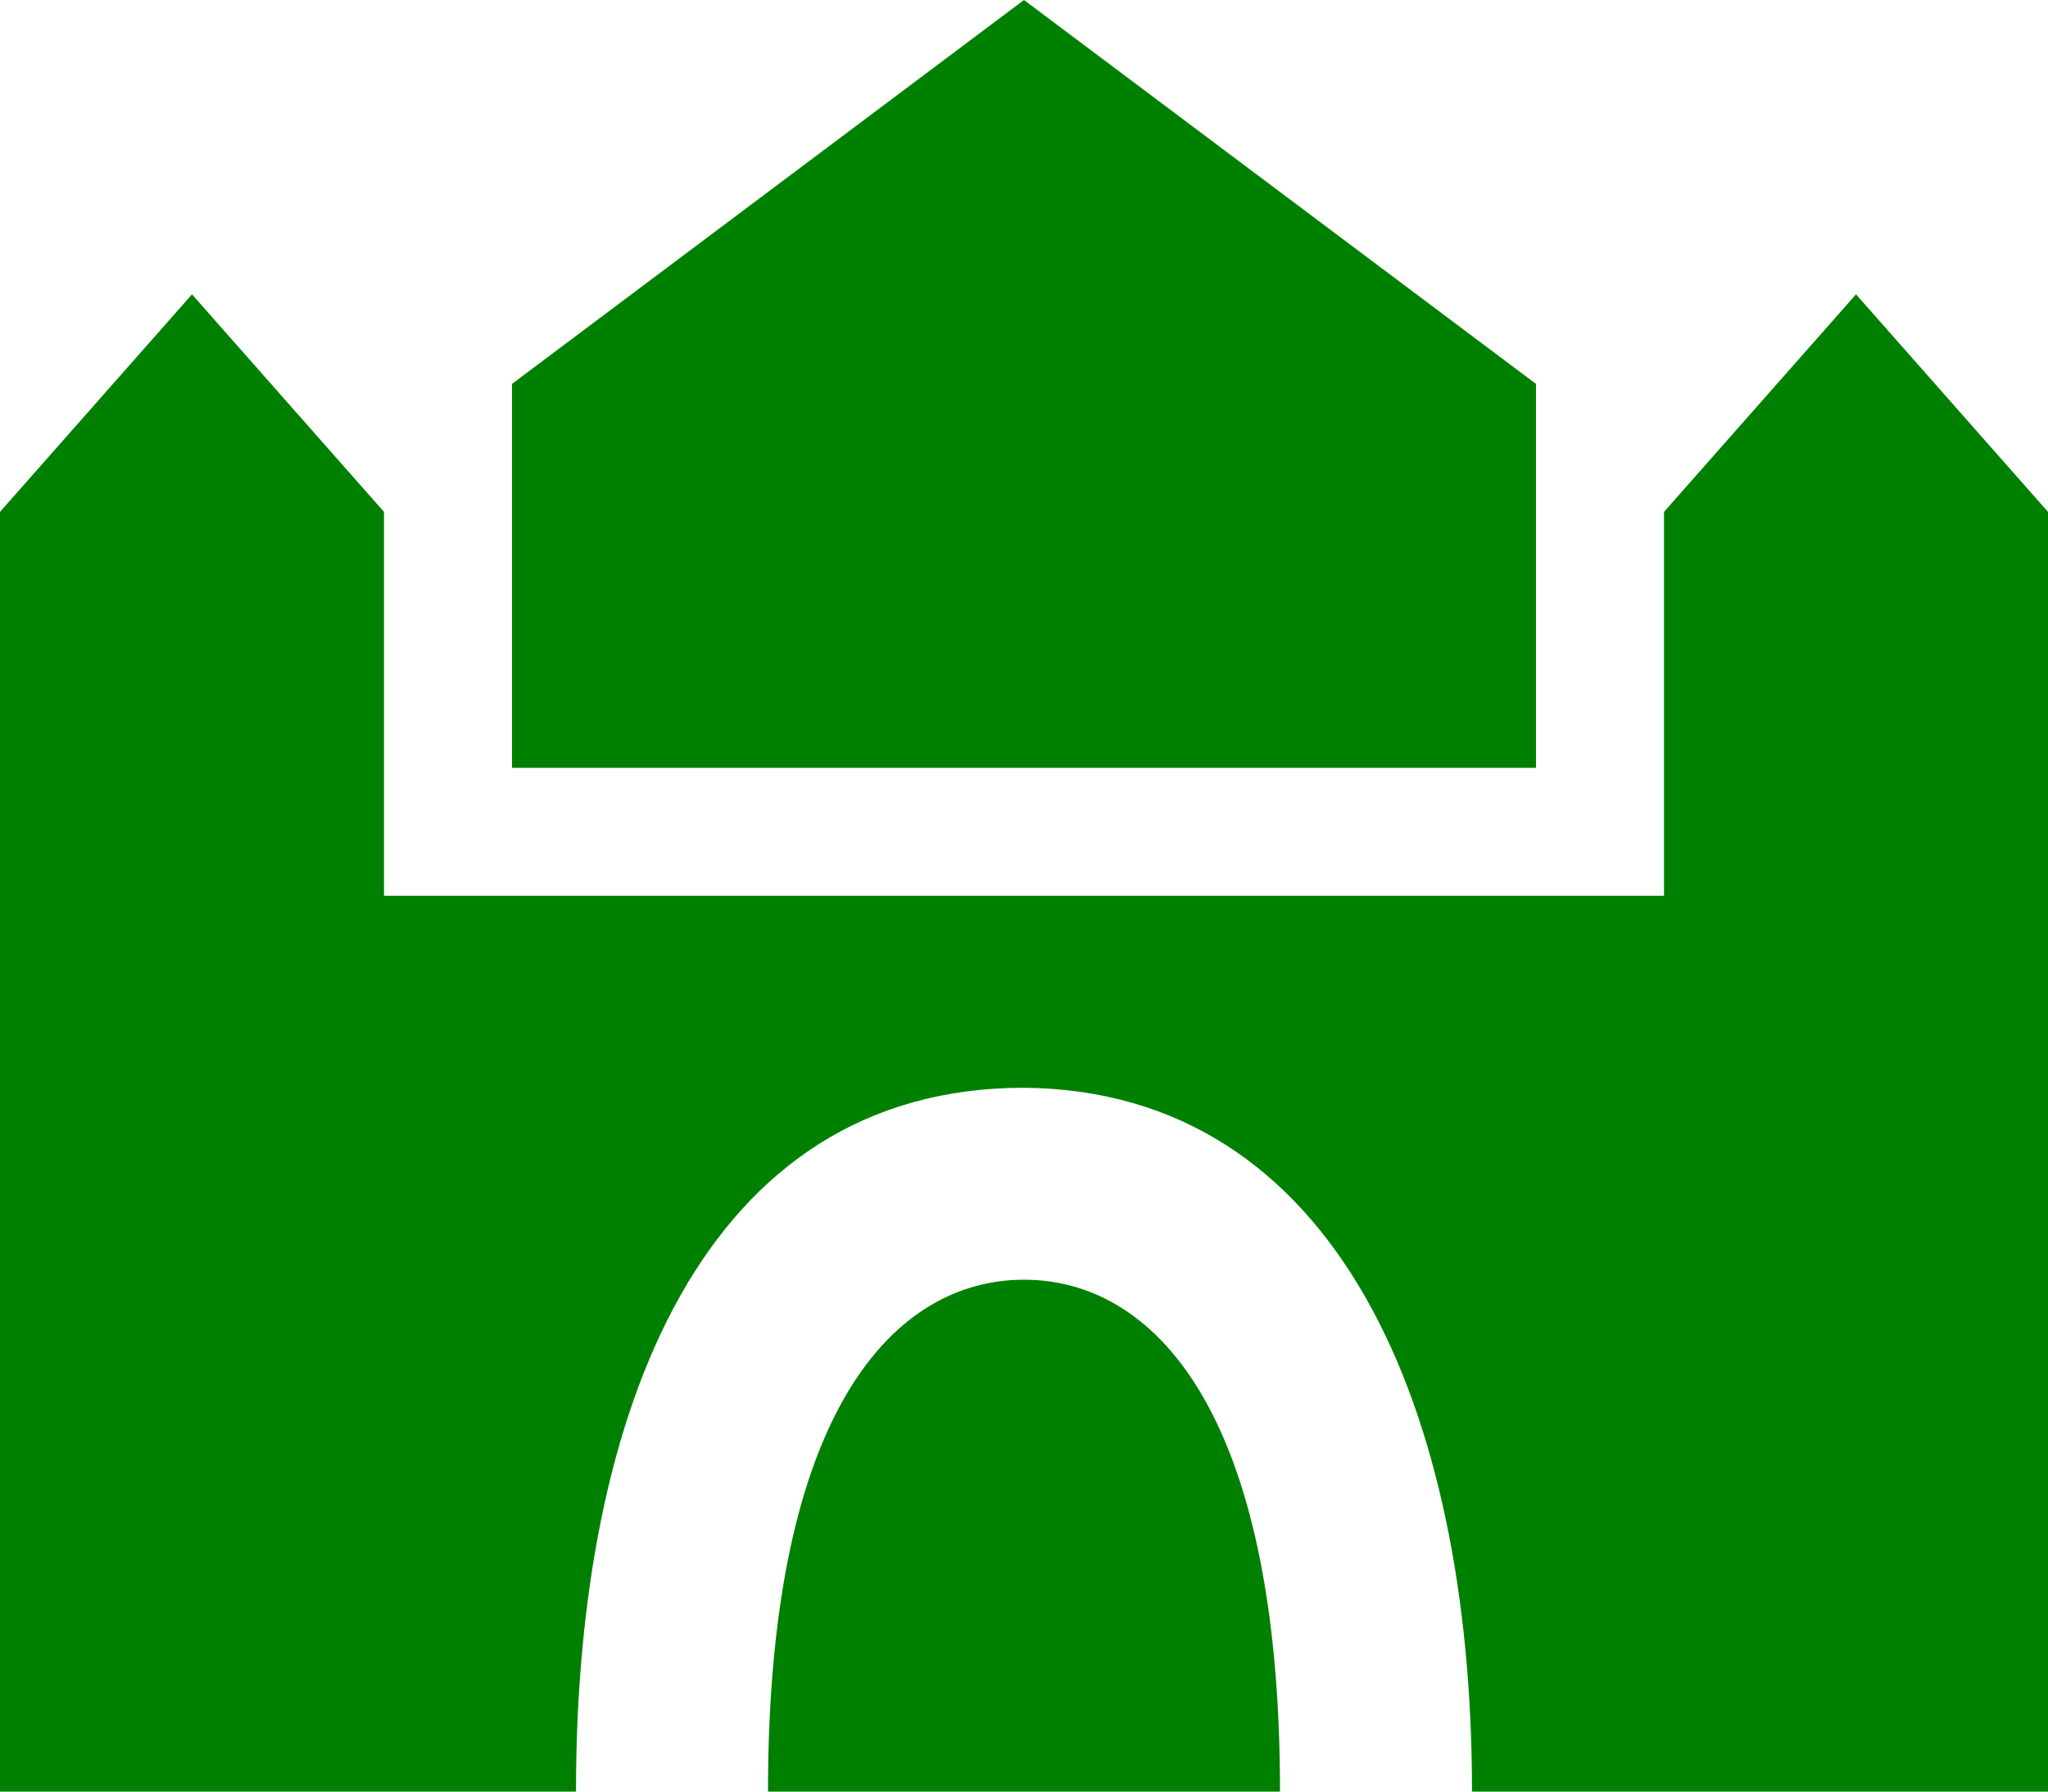 <?xml version="1.0" encoding="UTF-8" standalone="no"?>
<svg
   xmlns:dc="http://purl.org/dc/elements/1.1/"
   xmlns:cc="http://creativecommons.org/ns#"
   xmlns:rdf="http://www.w3.org/1999/02/22-rdf-syntax-ns#"
   xmlns:svg="http://www.w3.org/2000/svg"
   xmlns="http://www.w3.org/2000/svg"
   xmlns:sodipodi="http://sodipodi.sourceforge.net/DTD/sodipodi-0.dtd"
   xmlns:inkscape="http://www.inkscape.org/namespaces/inkscape"
   version="1.1"
   height="14"
   width="16"
   viewBox="0 0 16 14"
   id="svg2"
   sodipodi:docname="monastery5.svg"
   inkscape:version="1.0 (4035a4fb49, 2020-05-01)">
  <sodipodi:namedview
     inkscape:document-rotation="0"
     pagecolor="#ffffff"
     bordercolor="#666666"
     borderopacity="1"
     objecttolerance="10"
     gridtolerance="10"
     guidetolerance="10"
     inkscape:pageopacity="0"
     inkscape:pageshadow="2"
     inkscape:window-width="1680"
     inkscape:window-height="987"
     id="namedview7"
     showgrid="true"
     inkscape:zoom="12.525153"
     inkscape:cx="8.0428562"
     inkscape:cy="9.1168865"
     inkscape:window-x="-8"
     inkscape:window-y="-8"
     inkscape:window-maximized="1"
     inkscape:current-layer="svg2">
    <inkscape:grid
       type="xygrid"
       id="grid832" />
  </sodipodi:namedview>
  <defs
     id="defs6" />
  <path
     d="m 0,7 v 7 H 4.5 C 4.5,11 5.506,8.5 8,8.5 10.441,8.522 11.5,11 11.5,14 H 16 V 7 Z m 8,3 c -1,0 -2,1 -2,4 h 4 C 10,11 9,10 8,10 Z"
     id="city-gate"
     style="fill:#008000;fill-opacity:1;stroke:none"
     sodipodi:nodetypes="ccccccccsccs" />
  <path
     style="fill:#008000;fill-opacity:1;stroke:none;stroke-width:1px;stroke-linecap:butt;stroke-linejoin:miter;stroke-opacity:1"
     d="M 4,3 8,0 12,3 V 6 H 4 Z"
     id="path851"
     sodipodi:nodetypes="cccccc" />
  <path
     style="fill:#008000;fill-opacity:1;stroke:none;stroke-width:1px;stroke-linecap:butt;stroke-linejoin:miter;stroke-opacity:1"
     d="M 3,9 V 4 L 1.5,2.3 0,4 v 5 z"
     id="path853"
     sodipodi:nodetypes="cccccc" />
  <path
     sodipodi:nodetypes="cccccc"
     id="path853-3"
     d="M 16,9 V 4 L 14.5,2.3 13,4 v 5 z"
     style="fill:#008000;fill-opacity:1;stroke:none;stroke-width:1px;stroke-linecap:butt;stroke-linejoin:miter;stroke-opacity:1" />
</svg>
